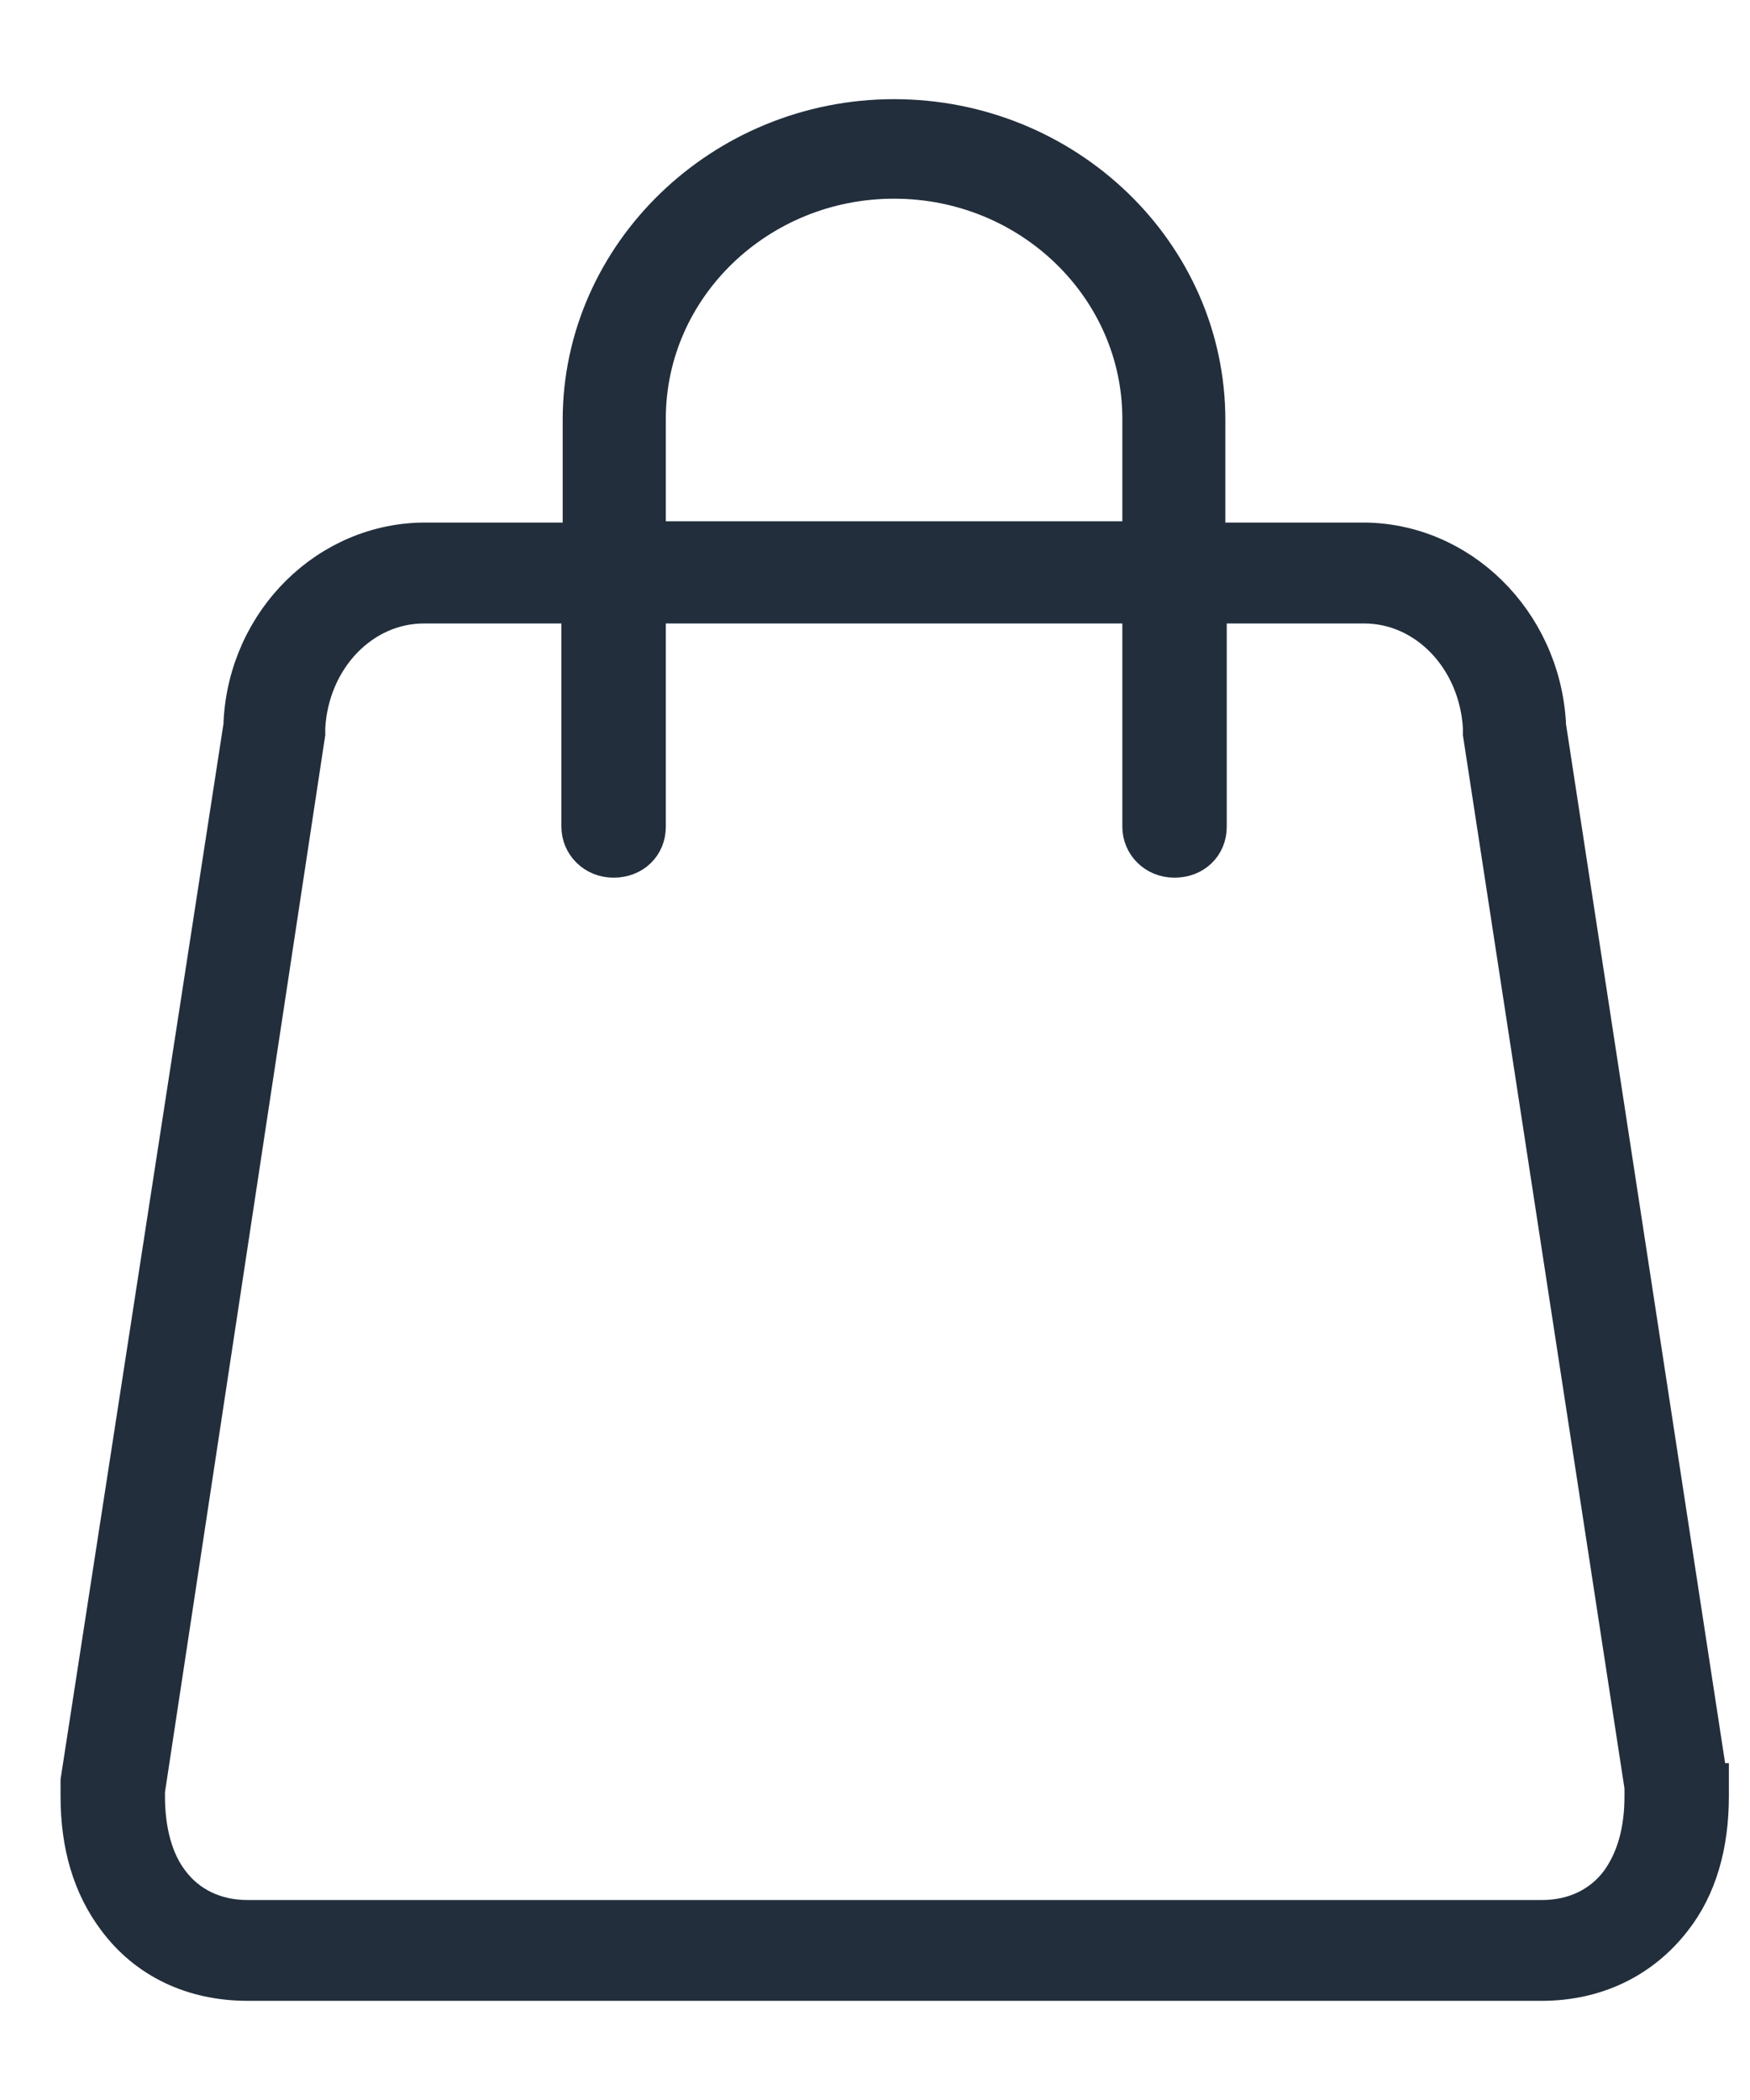 <svg width="15" height="18" viewBox="0 0 15 18" fill="none" xmlns="http://www.w3.org/2000/svg">
<path d="M14.658 15.263L13.272 6.212V6.189C13.215 5.315 12.517 4.629 11.681 4.629H10.353V3.6C10.353 2.162 9.14 1 7.663 1C6.187 1 4.973 2.173 4.973 3.6V4.629H3.645C2.81 4.629 2.111 5.315 2.066 6.189V6.212L0.669 15.263C0.669 15.296 0.669 15.329 0.669 15.373V15.396C0.669 15.816 0.772 16.17 0.989 16.458C1.253 16.812 1.653 17 2.123 17H13.215C13.673 17 14.074 16.812 14.348 16.458C14.566 16.181 14.669 15.816 14.669 15.396V15.373C14.669 15.373 14.669 15.296 14.669 15.263H14.658ZM7.663 1.553C8.831 1.553 9.77 2.472 9.77 3.589V4.618H5.557V3.589C5.557 2.461 6.507 1.553 7.663 1.553ZM14.074 15.396C14.074 15.694 14.005 15.938 13.868 16.126C13.719 16.325 13.49 16.436 13.215 16.436H2.123C1.848 16.436 1.619 16.325 1.47 16.126C1.333 15.949 1.264 15.694 1.264 15.396V15.373V15.351L2.638 6.289C2.638 6.289 2.638 6.289 2.638 6.278V6.245C2.638 6.245 2.638 6.245 2.638 6.234C2.672 5.647 3.107 5.194 3.634 5.194H4.962V7.086C4.962 7.241 5.088 7.373 5.259 7.373C5.431 7.373 5.557 7.252 5.557 7.086V5.194H9.77V7.086C9.77 7.241 9.895 7.373 10.067 7.373C10.239 7.373 10.365 7.252 10.365 7.086V5.194H11.693C12.219 5.194 12.654 5.647 12.689 6.234C12.689 6.234 12.689 6.234 12.689 6.245V6.278C12.689 6.278 12.689 6.278 12.689 6.289L14.074 15.318V15.34V15.362V15.384V15.396Z" fill="#222E3C" stroke="#222E3C" stroke-width="0.3"/>
</svg>
